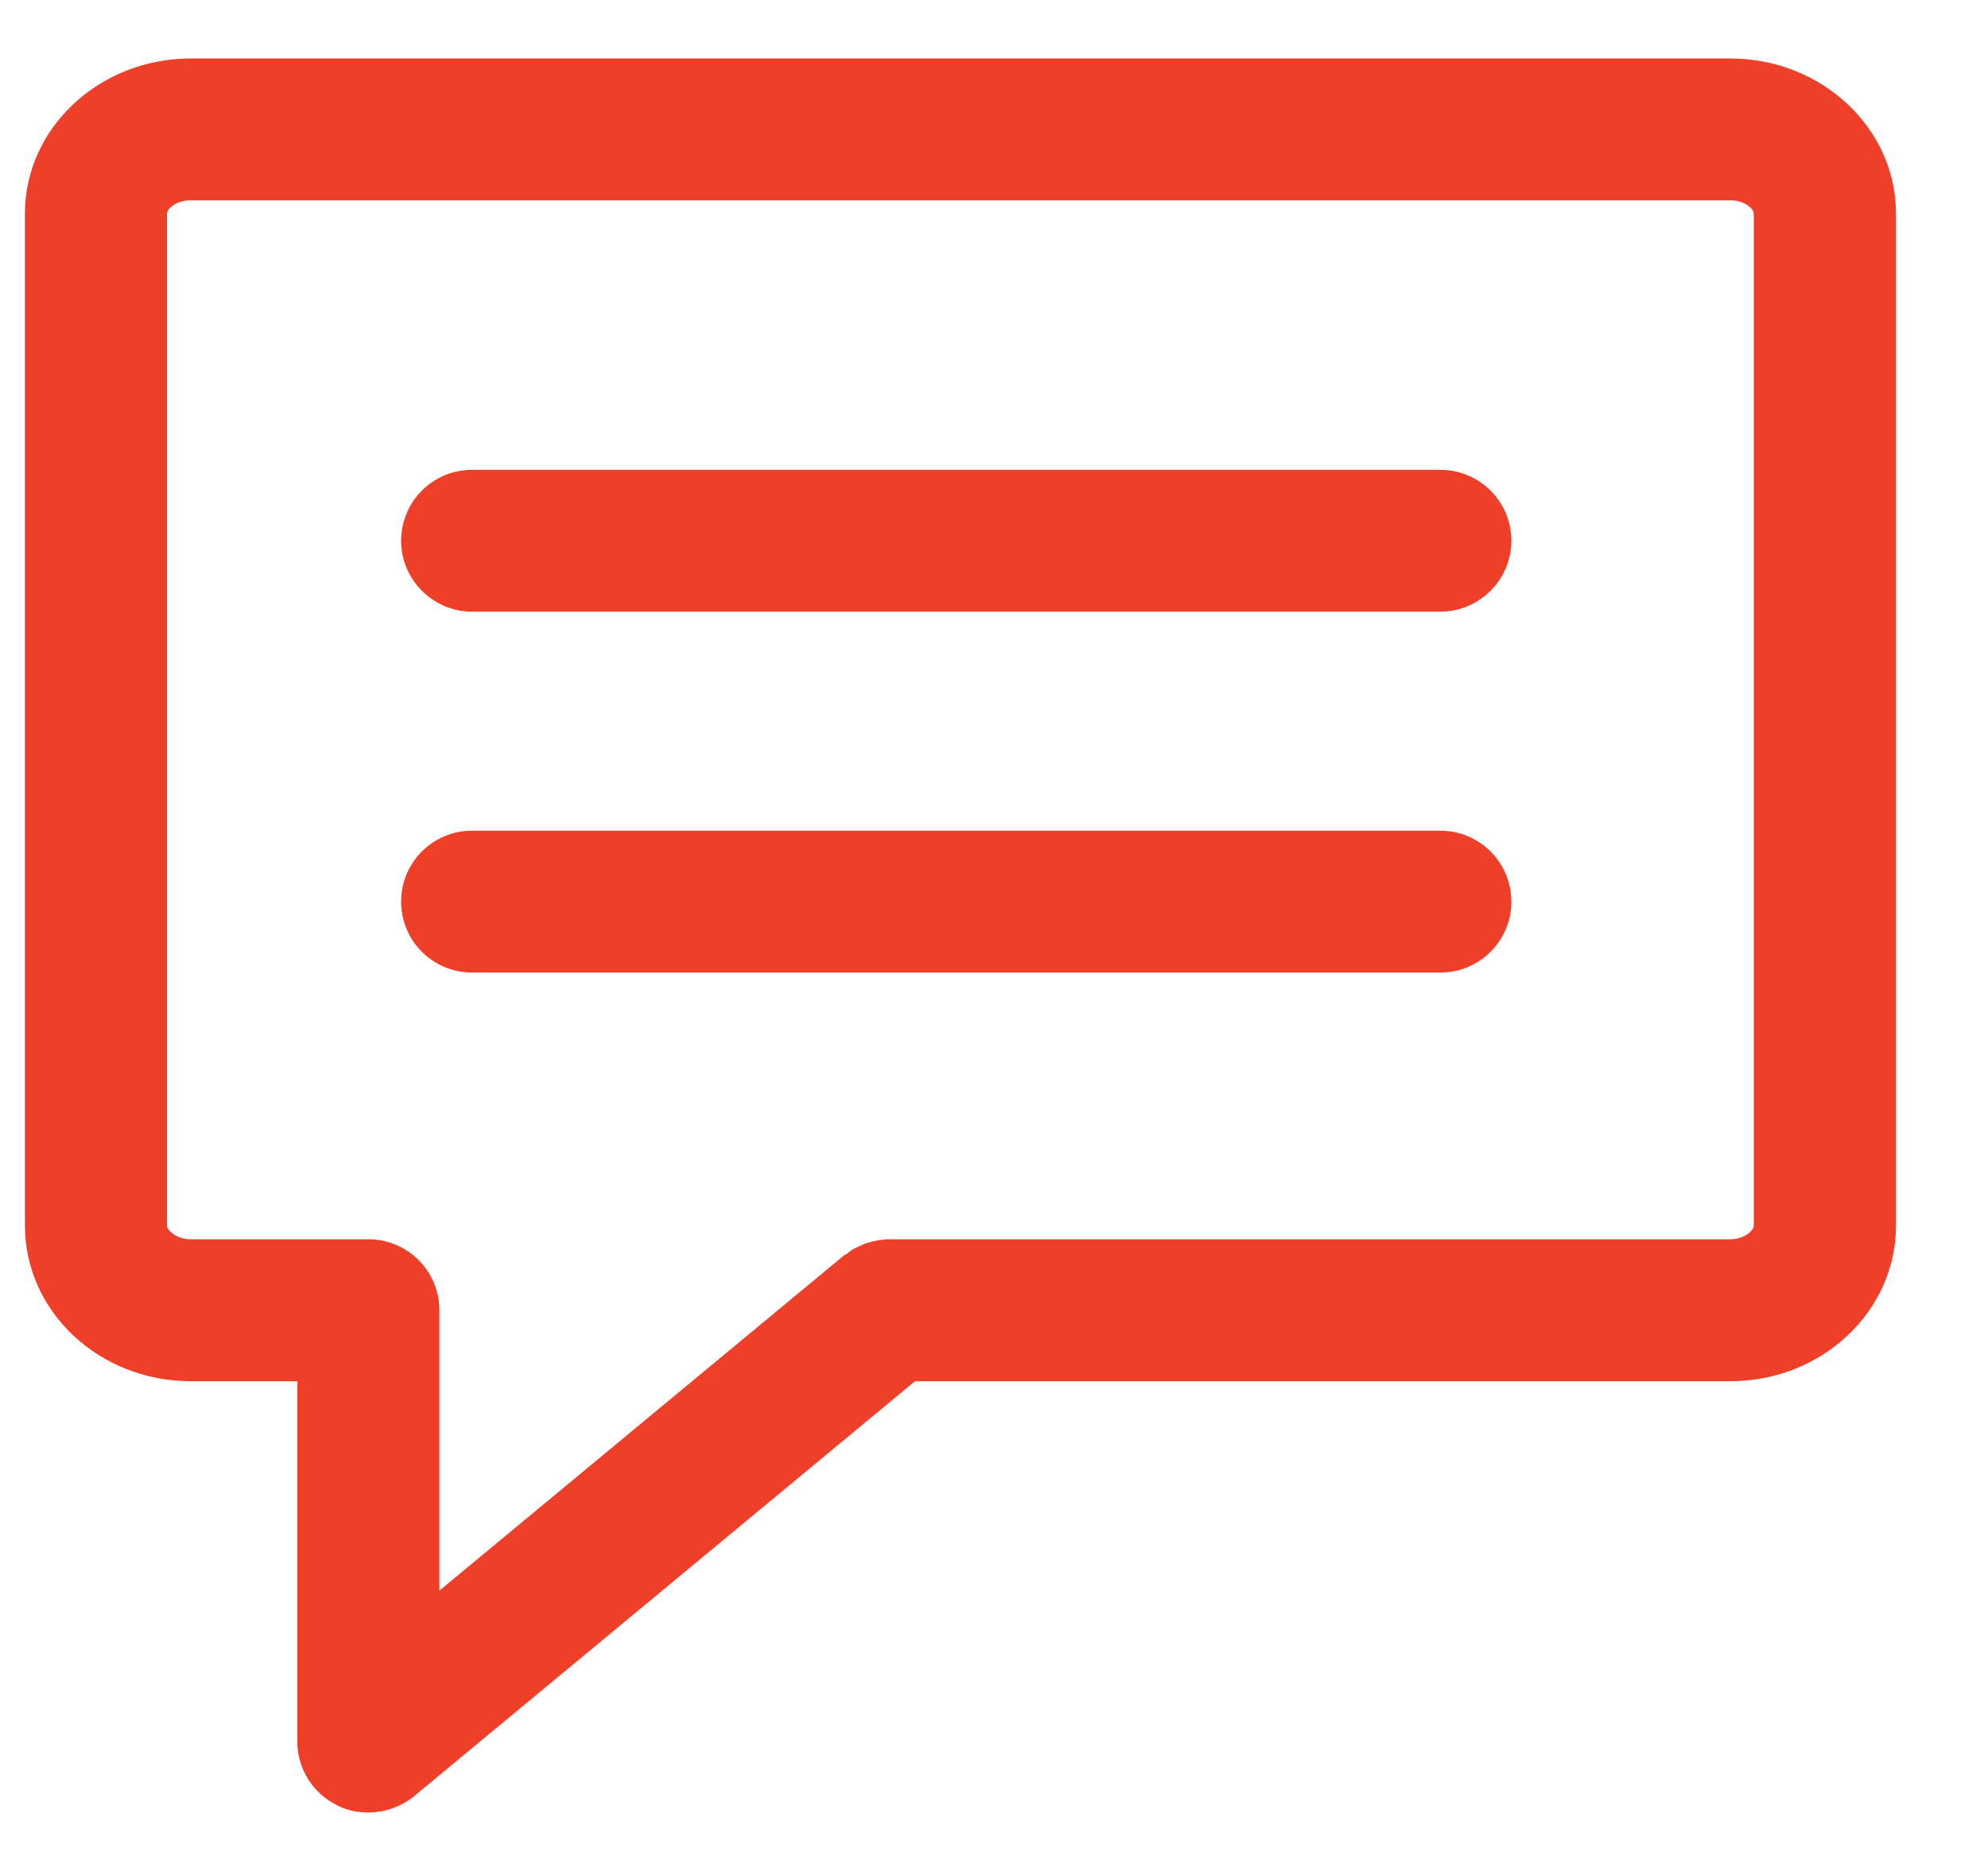 <svg width="17" height="16" viewBox="0 0 17 16" fill="none" xmlns="http://www.w3.org/2000/svg">
<path id="3H" fill-rule="evenodd" clip-rule="evenodd" d="M4.037 4.018H12.316C12.652 4.018 12.924 4.289 12.924 4.625C12.924 4.956 12.652 5.231 12.316 5.231H4.037C3.701 5.231 3.43 4.956 3.43 4.625C3.43 4.289 3.701 4.018 4.037 4.018ZM4.037 7.104H12.316C12.652 7.104 12.924 7.375 12.924 7.711C12.924 8.046 12.652 8.317 12.316 8.317H4.037C3.701 8.317 3.43 8.046 3.43 7.711C3.43 7.375 3.701 7.104 4.037 7.104ZM14.997 10.481C14.997 10.521 14.919 10.598 14.795 10.598H7.605C7.595 10.598 7.586 10.598 7.577 10.598C7.555 10.602 7.534 10.602 7.513 10.606C7.494 10.61 7.475 10.614 7.457 10.618C7.437 10.622 7.419 10.63 7.4 10.634C7.381 10.643 7.362 10.651 7.344 10.659C7.327 10.667 7.311 10.675 7.295 10.683C7.276 10.695 7.258 10.707 7.24 10.723C7.233 10.727 7.225 10.732 7.217 10.736L3.757 13.603V11.205C3.757 10.869 3.485 10.598 3.149 10.598H1.63C1.507 10.598 1.428 10.521 1.428 10.481V1.826C1.428 1.786 1.507 1.713 1.63 1.713H14.795C14.919 1.713 14.997 1.786 14.997 1.826V10.481ZM14.795 0.5H1.631C0.849 0.5 0.213 1.095 0.213 1.827V10.481C0.213 11.217 0.849 11.812 1.631 11.812H2.542V14.893C2.542 15.128 2.678 15.342 2.892 15.443C2.974 15.484 3.062 15.5 3.15 15.5C3.289 15.5 3.427 15.451 3.538 15.363L7.824 11.812H14.795C15.577 11.812 16.213 11.217 16.213 10.481V1.827C16.213 1.095 15.577 0.5 14.795 0.5Z" fill="#EF3F29"/>
</svg>

